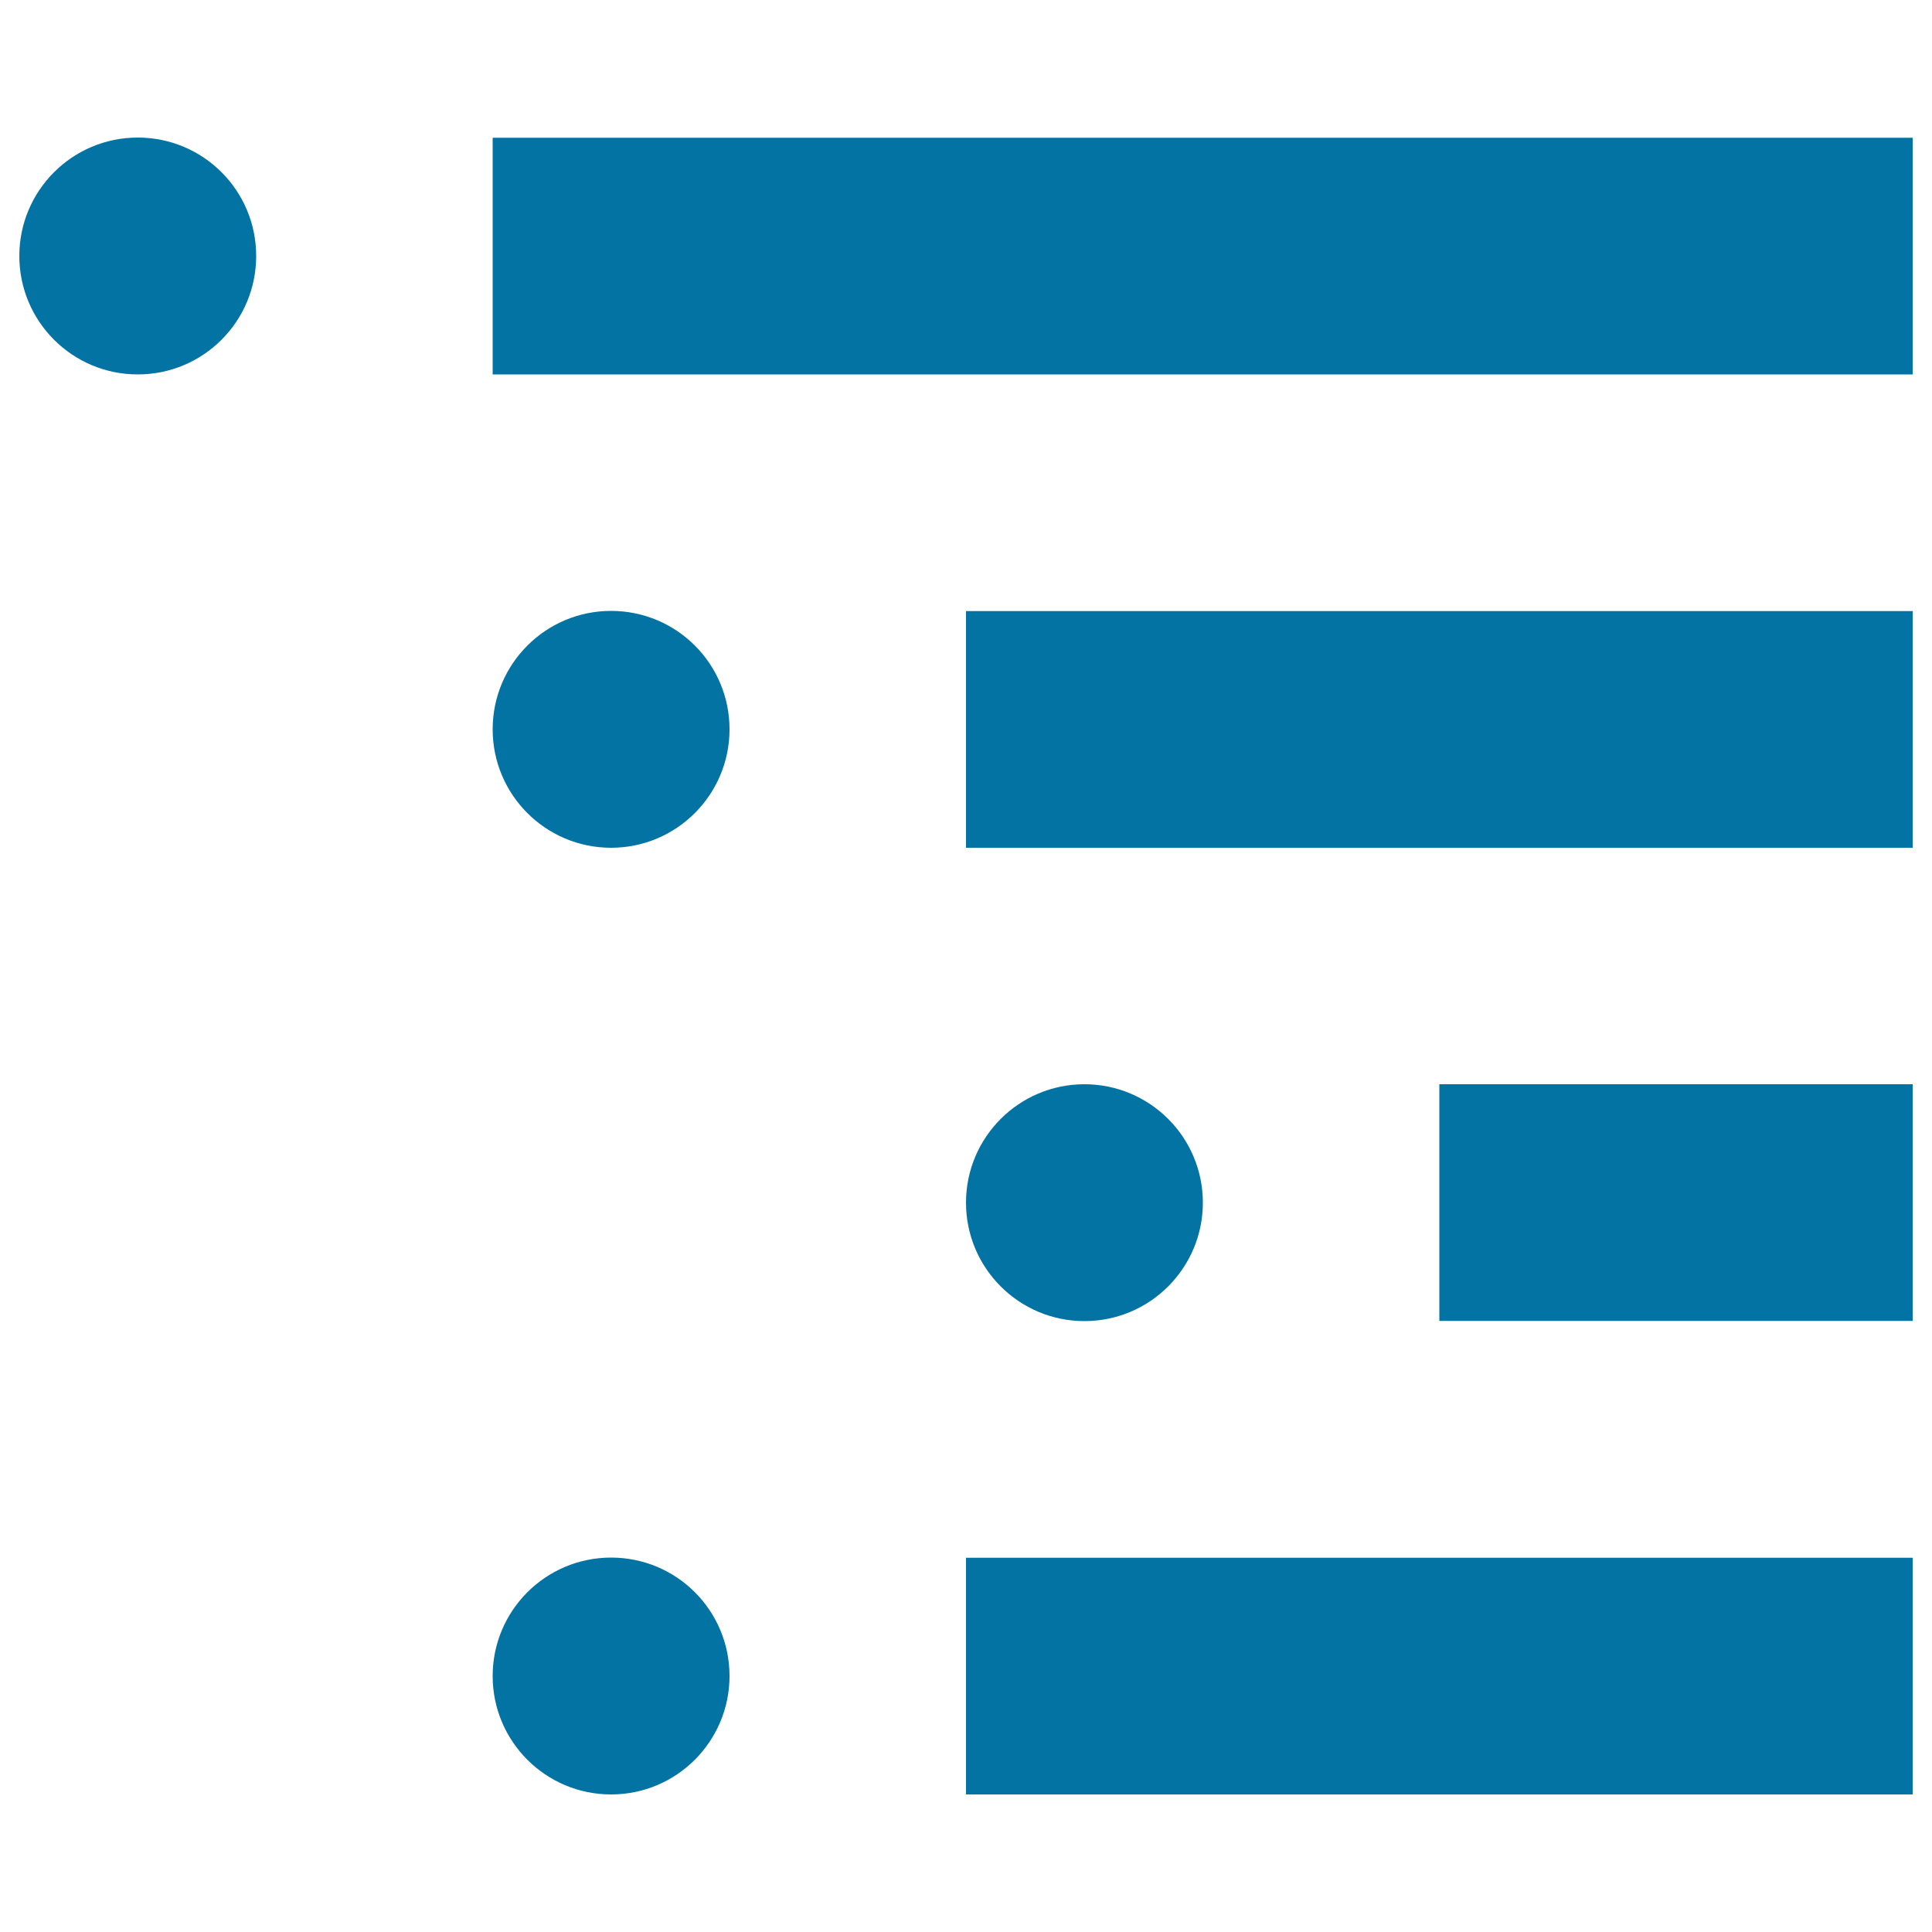 <svg xmlns="http://www.w3.org/2000/svg" viewBox="0 0 1000 1000" style="fill:#0273a2">
<title>List nested Nested SVG icon</title>
<g><path d="M10,132.5c0-33.8,27.4-61.3,61.3-61.3s61.3,27.4,61.3,61.3s-27.4,61.3-61.3,61.3S10,166.3,10,132.5z M255,71.3h735v122.5H255V71.3z M255,377.5c0-33.8,27.4-61.3,61.3-61.3s61.3,27.4,61.3,61.3c0,33.8-27.4,61.3-61.3,61.3S255,411.3,255,377.5z M500,316.3h490v122.5H500V316.3z M255,867.5c0-33.8,27.4-61.3,61.3-61.3s61.3,27.4,61.3,61.3c0,33.8-27.4,61.3-61.3,61.3S255,901.3,255,867.5z M500,806.3h490v122.5H500V806.3z M500,622.5c0-33.8,27.4-61.3,61.3-61.3c33.8,0,61.3,27.4,61.3,61.3c0,33.8-27.4,61.3-61.3,61.3C527.4,683.8,500,656.3,500,622.5z M745,561.2h245v122.5H745V561.2z"/></g>
</svg>